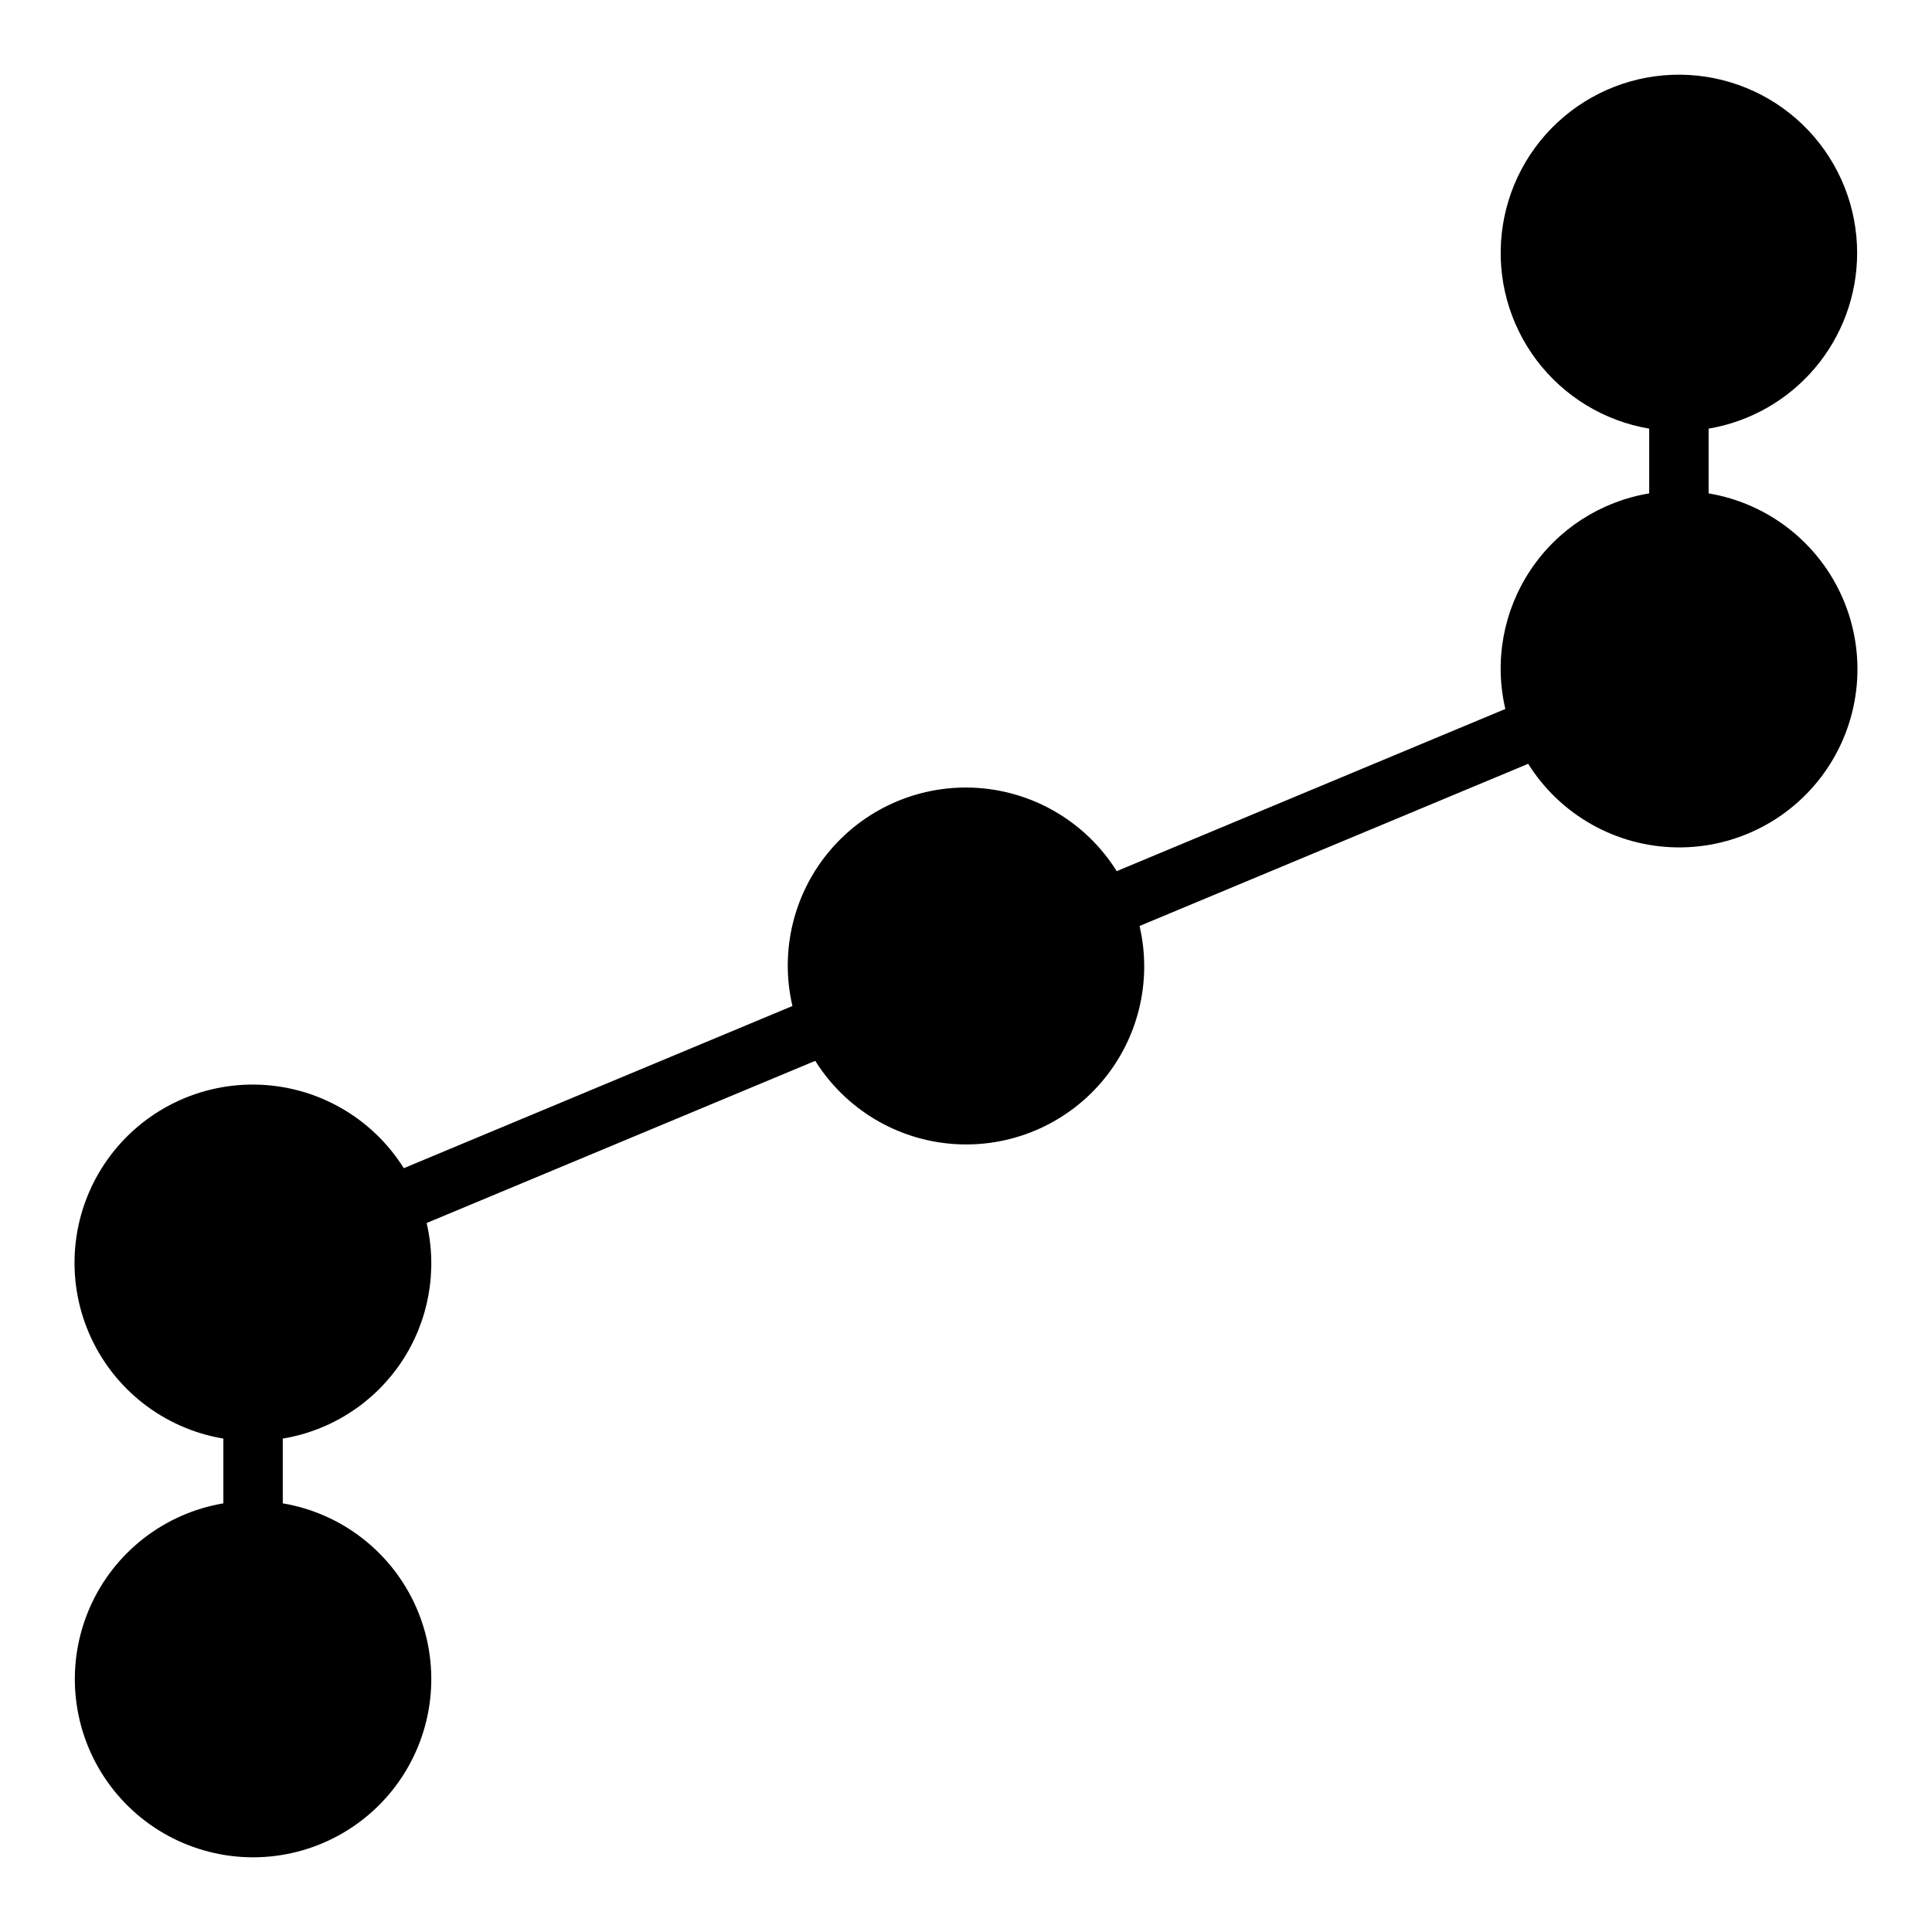 <?xml version="1.0" encoding="UTF-8"?>
<!-- Uploaded to: ICON Repo, www.svgrepo.com, Generator: ICON Repo Mixer Tools -->
<svg fill="#000000" width="800px" height="800px" version="1.1" viewBox="144 144 512 512" xmlns="http://www.w3.org/2000/svg">
 <path d="m636.16 211.07c0.012-12.074-4.602-23.695-12.887-32.473-8.289-8.777-19.625-14.051-31.68-14.73-12.055-0.684-23.91 3.277-33.137 11.066-9.227 7.789-15.117 18.812-16.465 30.812-1.352 11.996 1.945 24.055 9.211 33.699 7.266 9.641 17.949 16.137 29.852 18.148v17.16c-12.84 2.125-24.223 9.473-31.445 20.301-7.227 10.824-9.645 24.156-6.68 36.828l-102.99 42.98c-7.965-12.73-21.512-20.906-36.484-22.027-14.973-1.117-29.582 4.961-39.348 16.367-9.766 11.402-13.52 26.777-10.105 41.398l-102.99 42.98h-0.004c-8.508-13.582-23.32-21.922-39.348-22.152-16.023-0.23-31.074 7.68-39.969 21.012-8.895 13.332-10.422 30.262-4.059 44.973 6.363 14.707 19.754 25.188 35.562 27.828v17.16c-15.715 2.656-29.027 13.059-35.41 27.66-6.379 14.602-4.969 31.438 3.758 44.773 8.727 13.336 23.586 21.371 39.523 21.371s30.797-8.035 39.523-21.371c8.727-13.336 10.137-30.172 3.758-44.773-6.383-14.602-19.695-25.004-35.41-27.66v-17.16c12.84-2.125 24.223-9.473 31.449-20.297 7.223-10.824 9.641-24.16 6.676-36.832l102.99-42.98c7.965 12.73 21.512 20.91 36.484 22.027 14.973 1.117 29.586-4.961 39.348-16.363 9.766-11.406 13.52-26.781 10.109-41.402l102.99-42.98c8.508 13.582 23.324 21.922 39.348 22.152 16.023 0.23 31.074-7.68 39.969-21.012 8.895-13.328 10.422-30.262 4.059-44.973-6.363-14.707-19.754-25.184-35.559-27.828v-17.16c10.996-1.859 20.98-7.551 28.184-16.066 7.207-8.516 11.164-19.305 11.176-30.457z"/>
</svg>